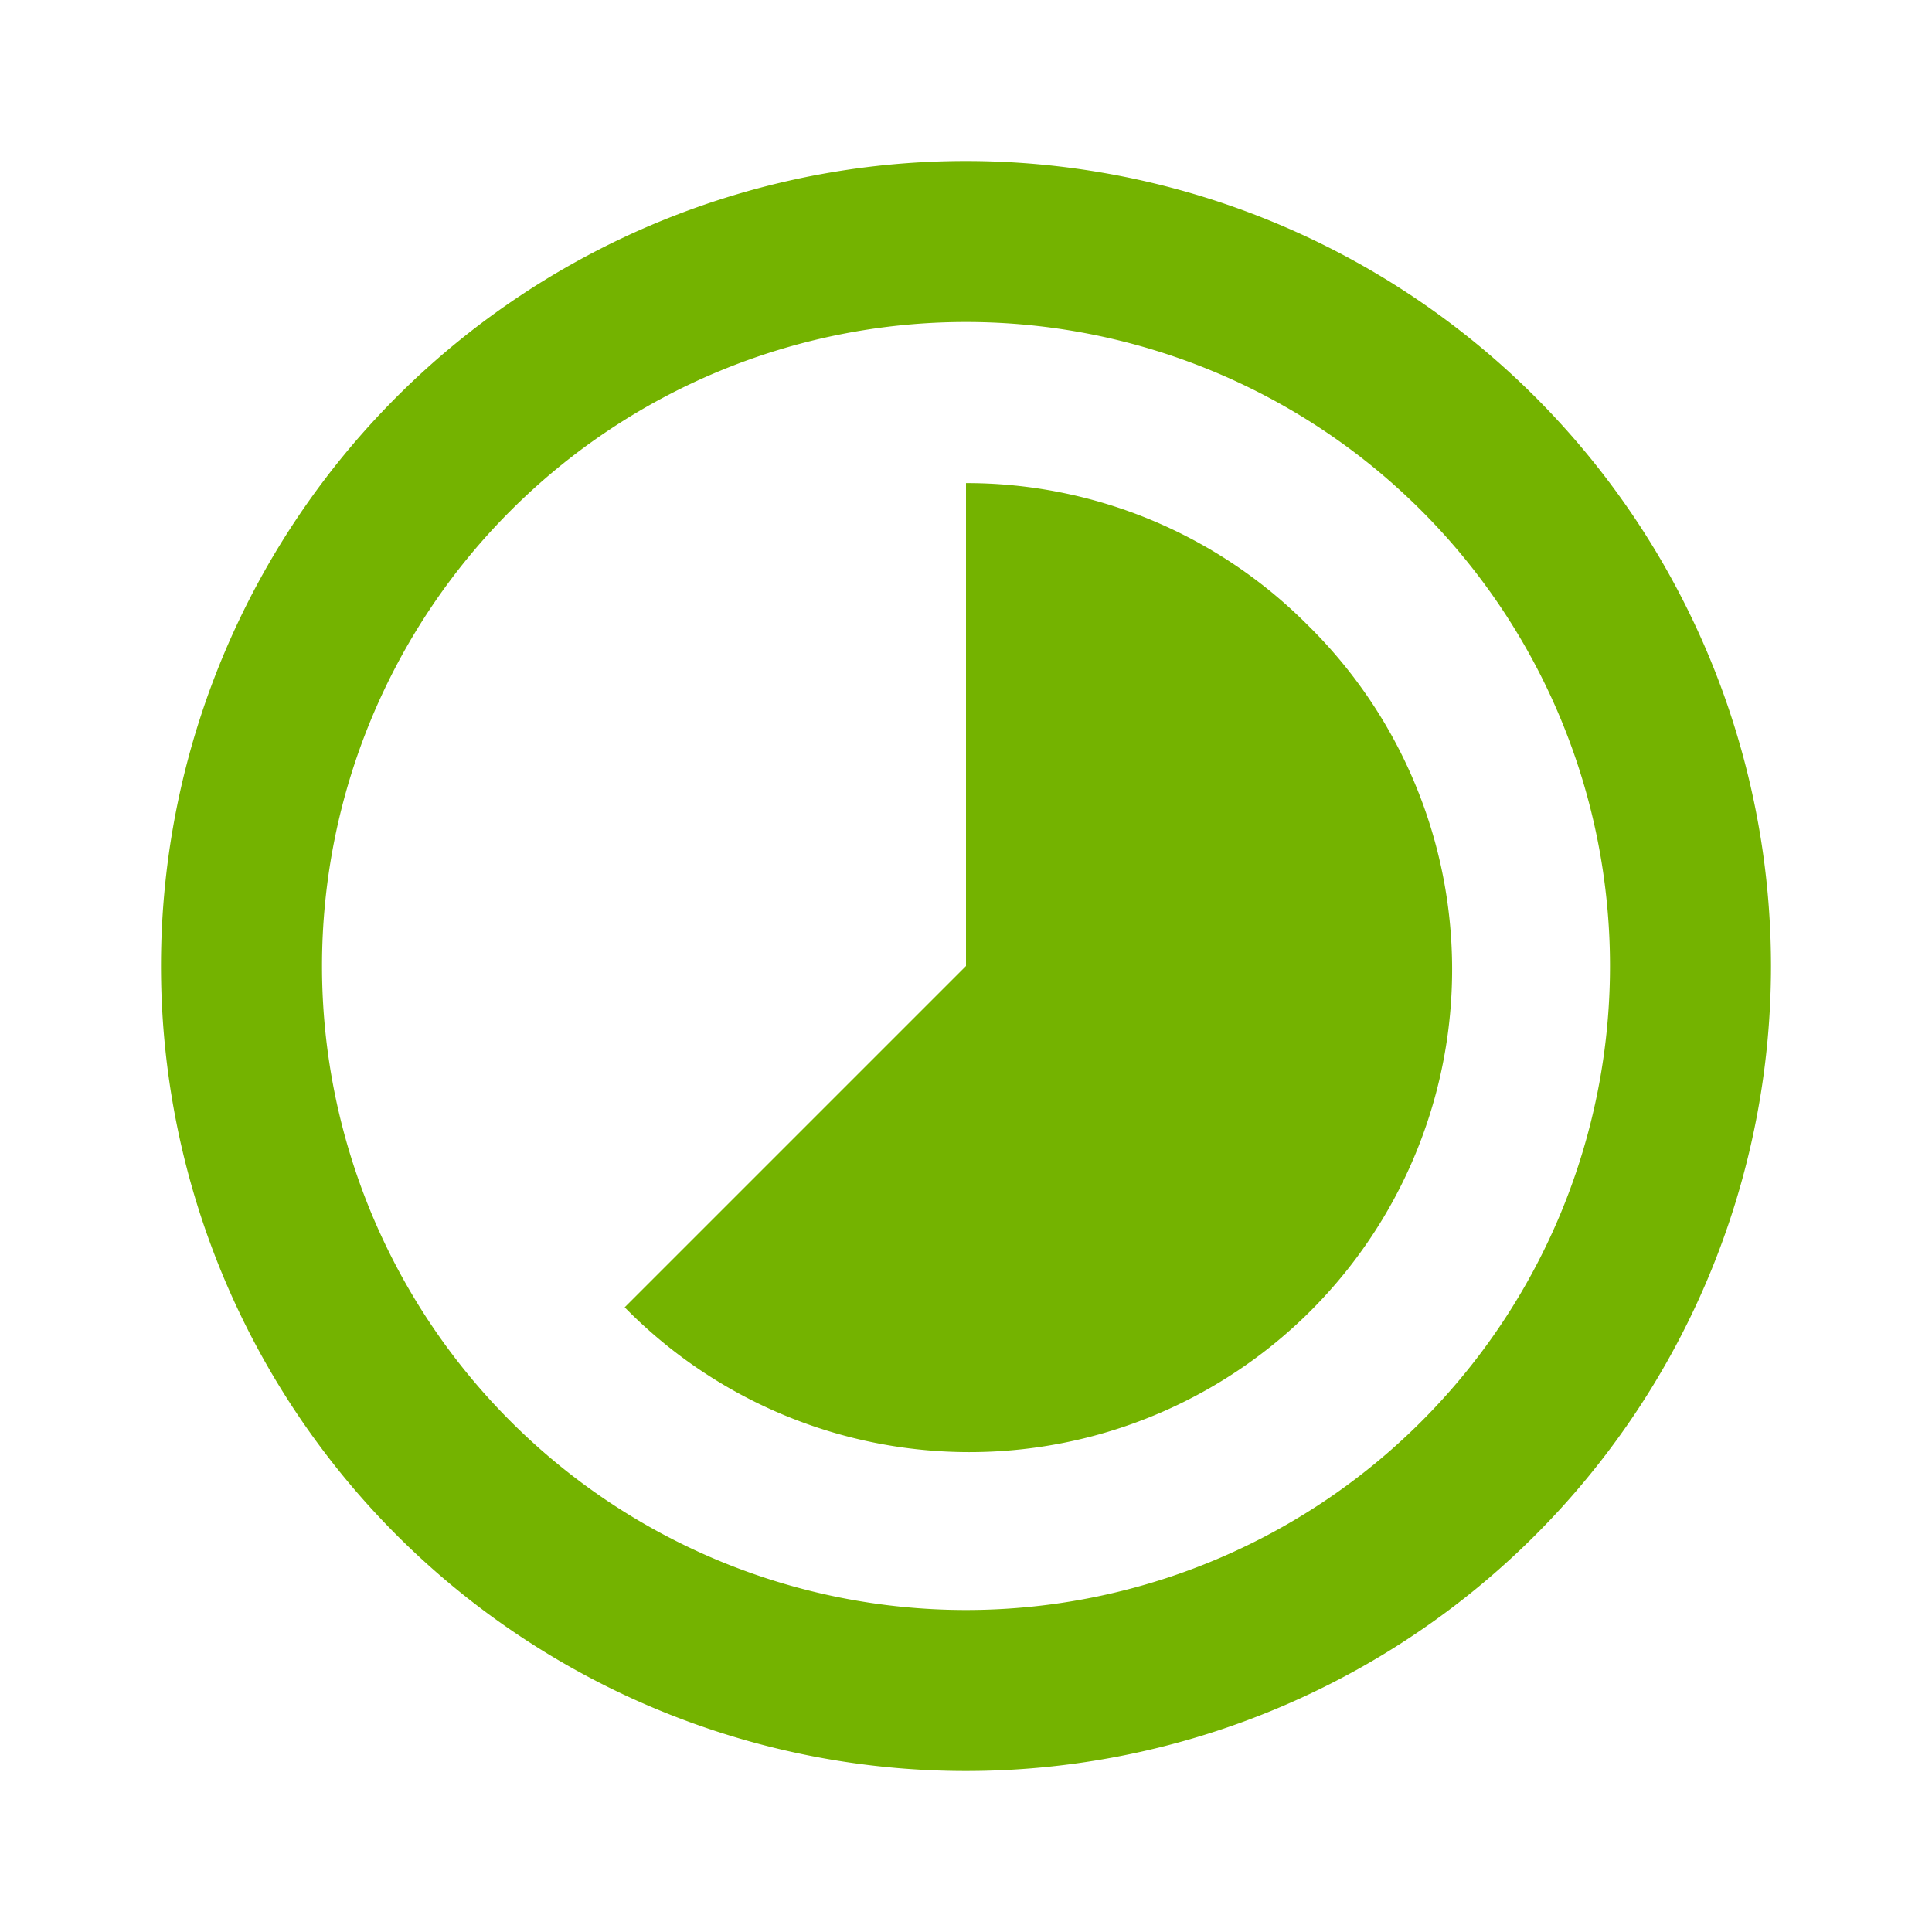 <svg xmlns="http://www.w3.org/2000/svg" width="62.77" height="62.77" viewBox="0 0 62.77 62.77"><defs><style>.a{fill:none;}.b{fill:#74b300;}</style></defs><path class="a" d="M0,0H62.77V62.77H0Z"/><path class="b" d="M39.243,17.065a15.625,15.625,0,0,0-11.089-4.6V28.154L17.065,39.243A15.683,15.683,0,1,0,39.243,17.065ZM28.154,2A26.154,26.154,0,1,0,54.308,28.154,26.164,26.164,0,0,0,28.154,2Zm0,47.077A20.923,20.923,0,1,1,49.077,28.154,20.917,20.917,0,0,1,28.154,49.077Z" transform="translate(3.231 3.231)"/></svg>
